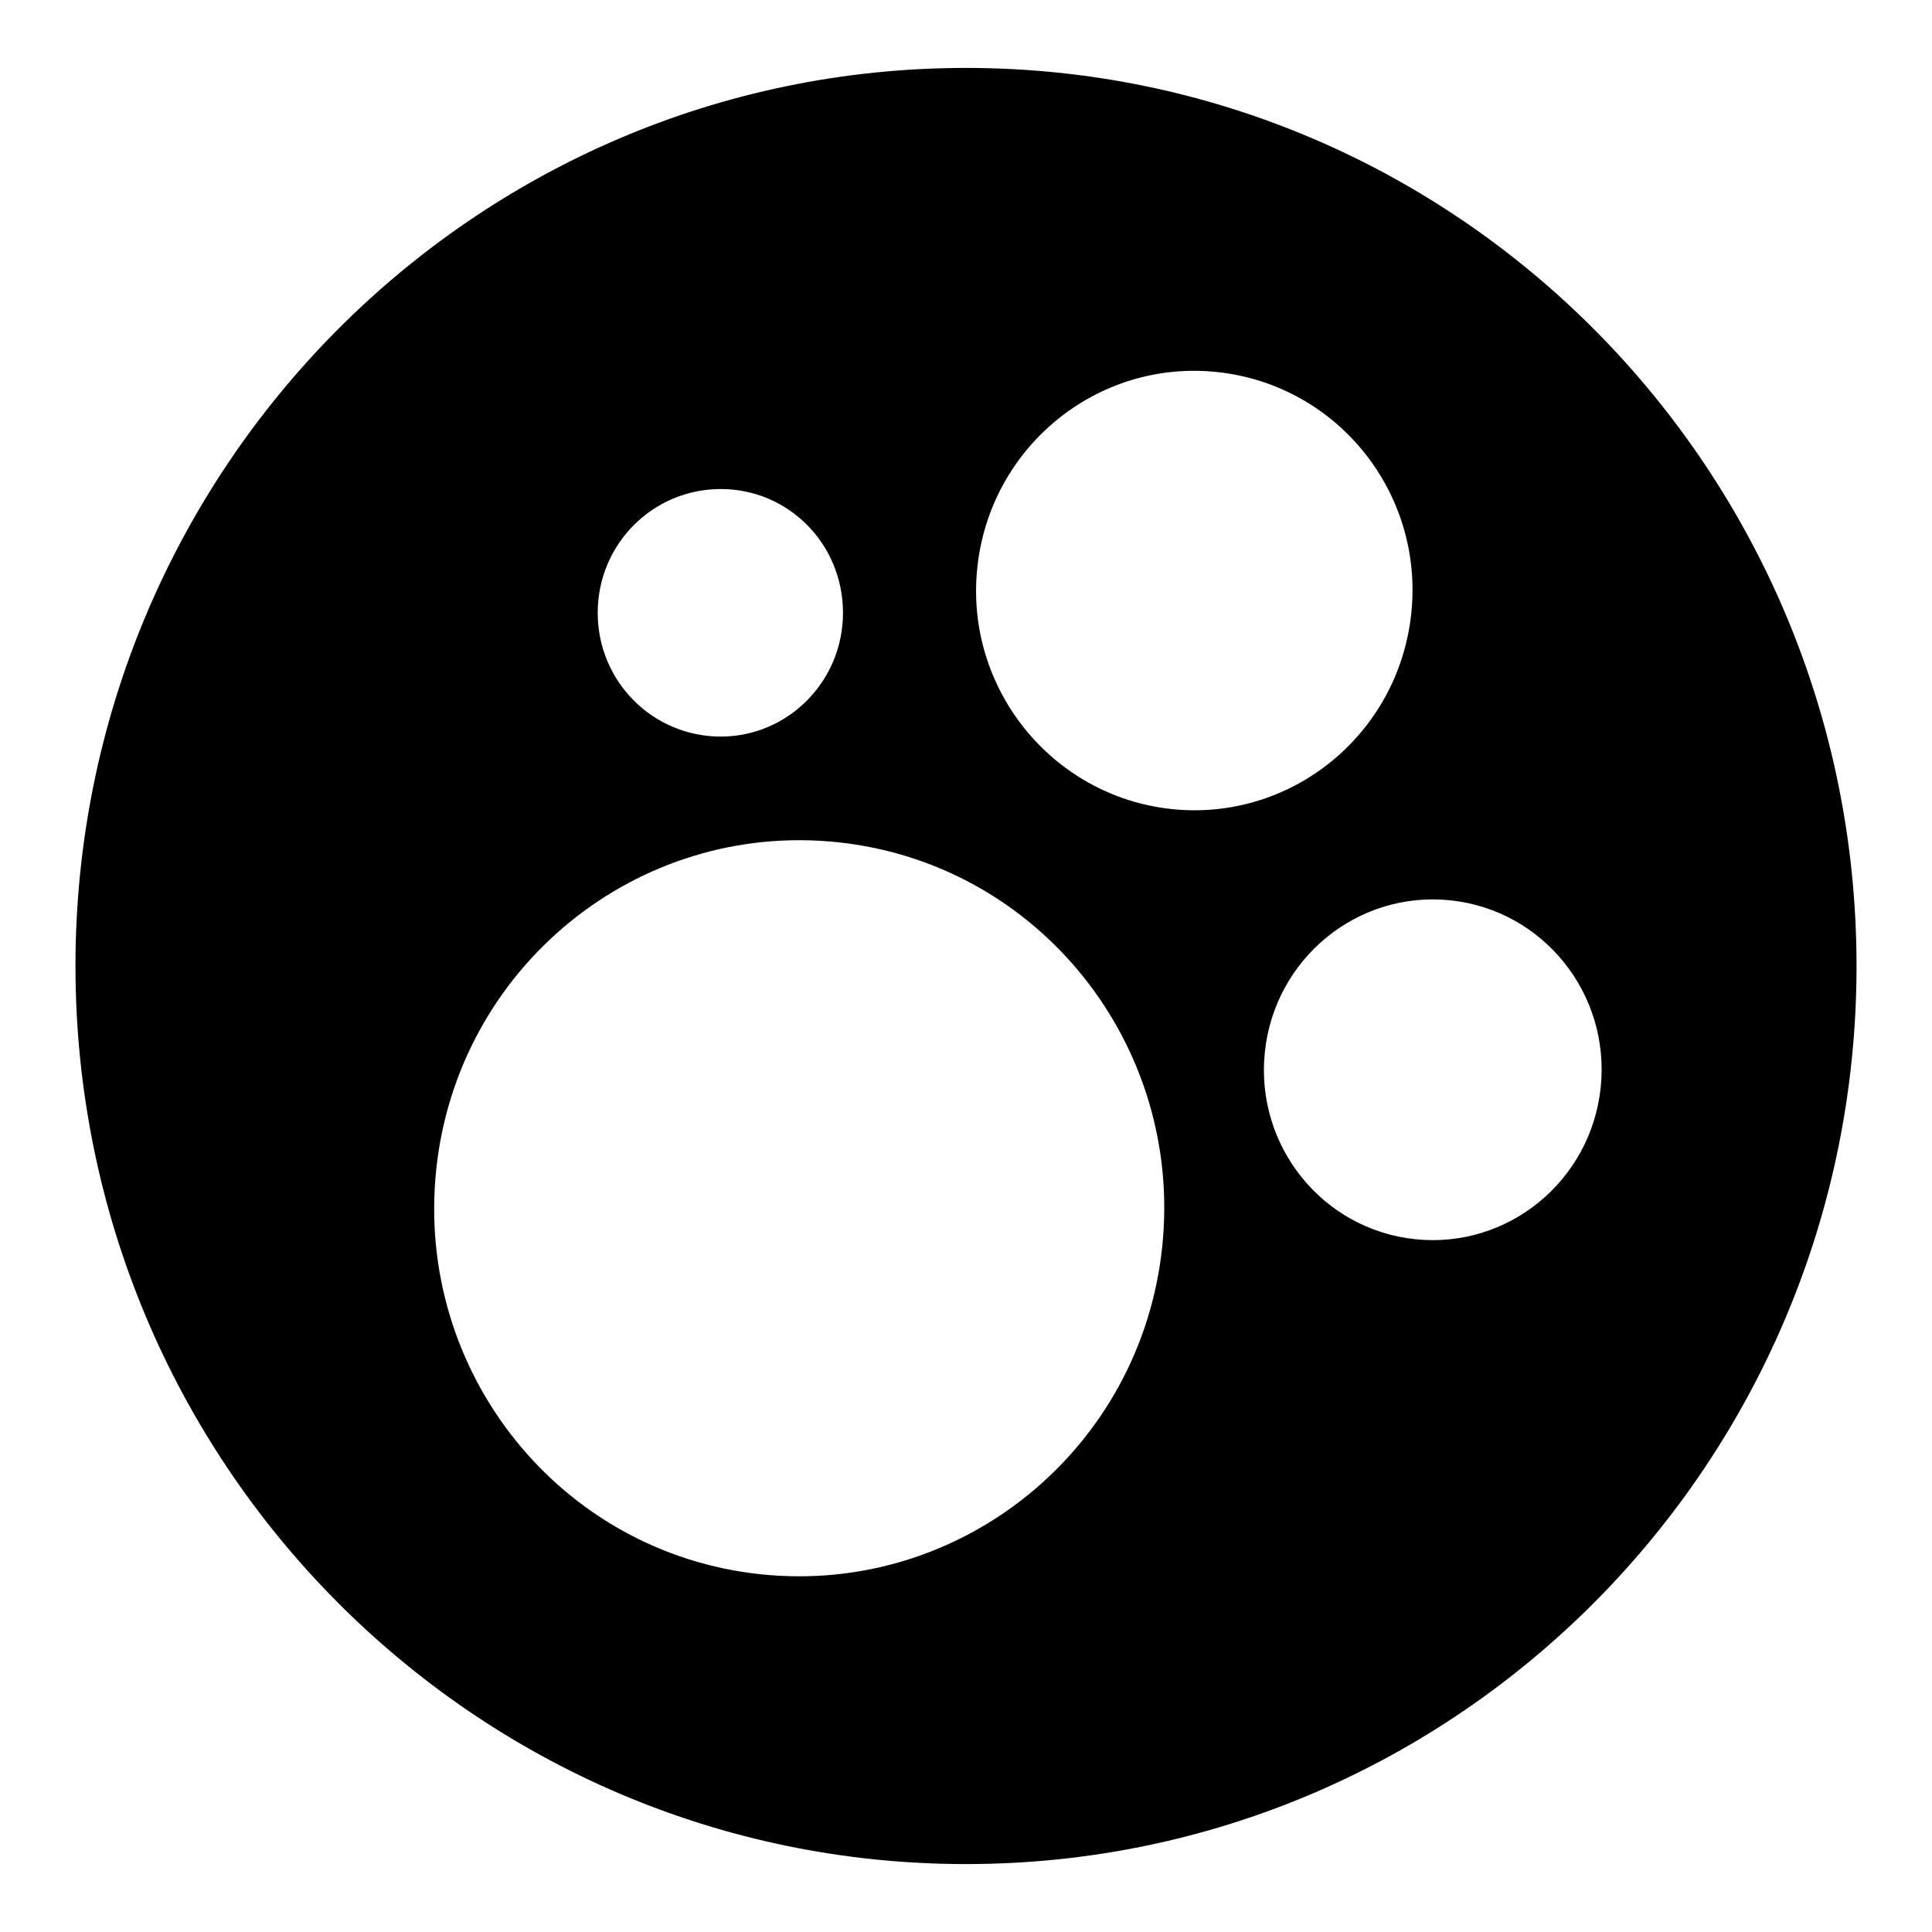 <?xml version="1.0" encoding="utf-8"?>
<!-- Svg Vector Icons : http://www.onlinewebfonts.com/icon -->
<!DOCTYPE svg PUBLIC "-//W3C//DTD SVG 1.1//EN" "http://www.w3.org/Graphics/SVG/1.1/DTD/svg11.dtd">
<svg version="1.1" xmlns="http://www.w3.org/2000/svg" xmlns:xlink="http://www.w3.org/1999/xlink" x="0px" y="0px" viewBox="0 0 256 256" enable-background="new 0 0 256 256" xml:space="preserve">
<g><g><path fill="#000000" d="M128,9C62.8,9,10,62.3,10,128c0,65.7,52.8,119,118,119c65.2,0,118-53.3,118-119C246,62.3,193.2,9,128,9z M95.5,64.8c9,0,16.2,7.3,16.2,16.4s-7.3,16.4-16.2,16.4c-9,0-16.3-7.3-16.3-16.4S86.5,64.8,95.5,64.8z M154,165.2c-2.8,26.8-26.6,46.2-53.2,43.4c-26.6-2.8-45.8-26.8-43-53.6c2.8-26.8,26.6-46.2,53.2-43.4C137.6,114.4,156.8,138.4,154,165.2z M155.2,107.2c-15.8-1.7-27.4-16-25.7-32c1.7-16,15.9-27.6,31.8-25.9c15.9,1.7,27.4,16,25.7,32C185.3,97.3,171.1,108.9,155.2,107.2z M187.5,164.2c-12.3-1.3-21.2-12.4-19.9-24.8c1.3-12.4,12.3-21.4,24.6-20.1c12.3,1.3,21.2,12.4,19.9,24.8C210.8,156.5,199.8,165.5,187.5,164.2z"/></g></g>
</svg>